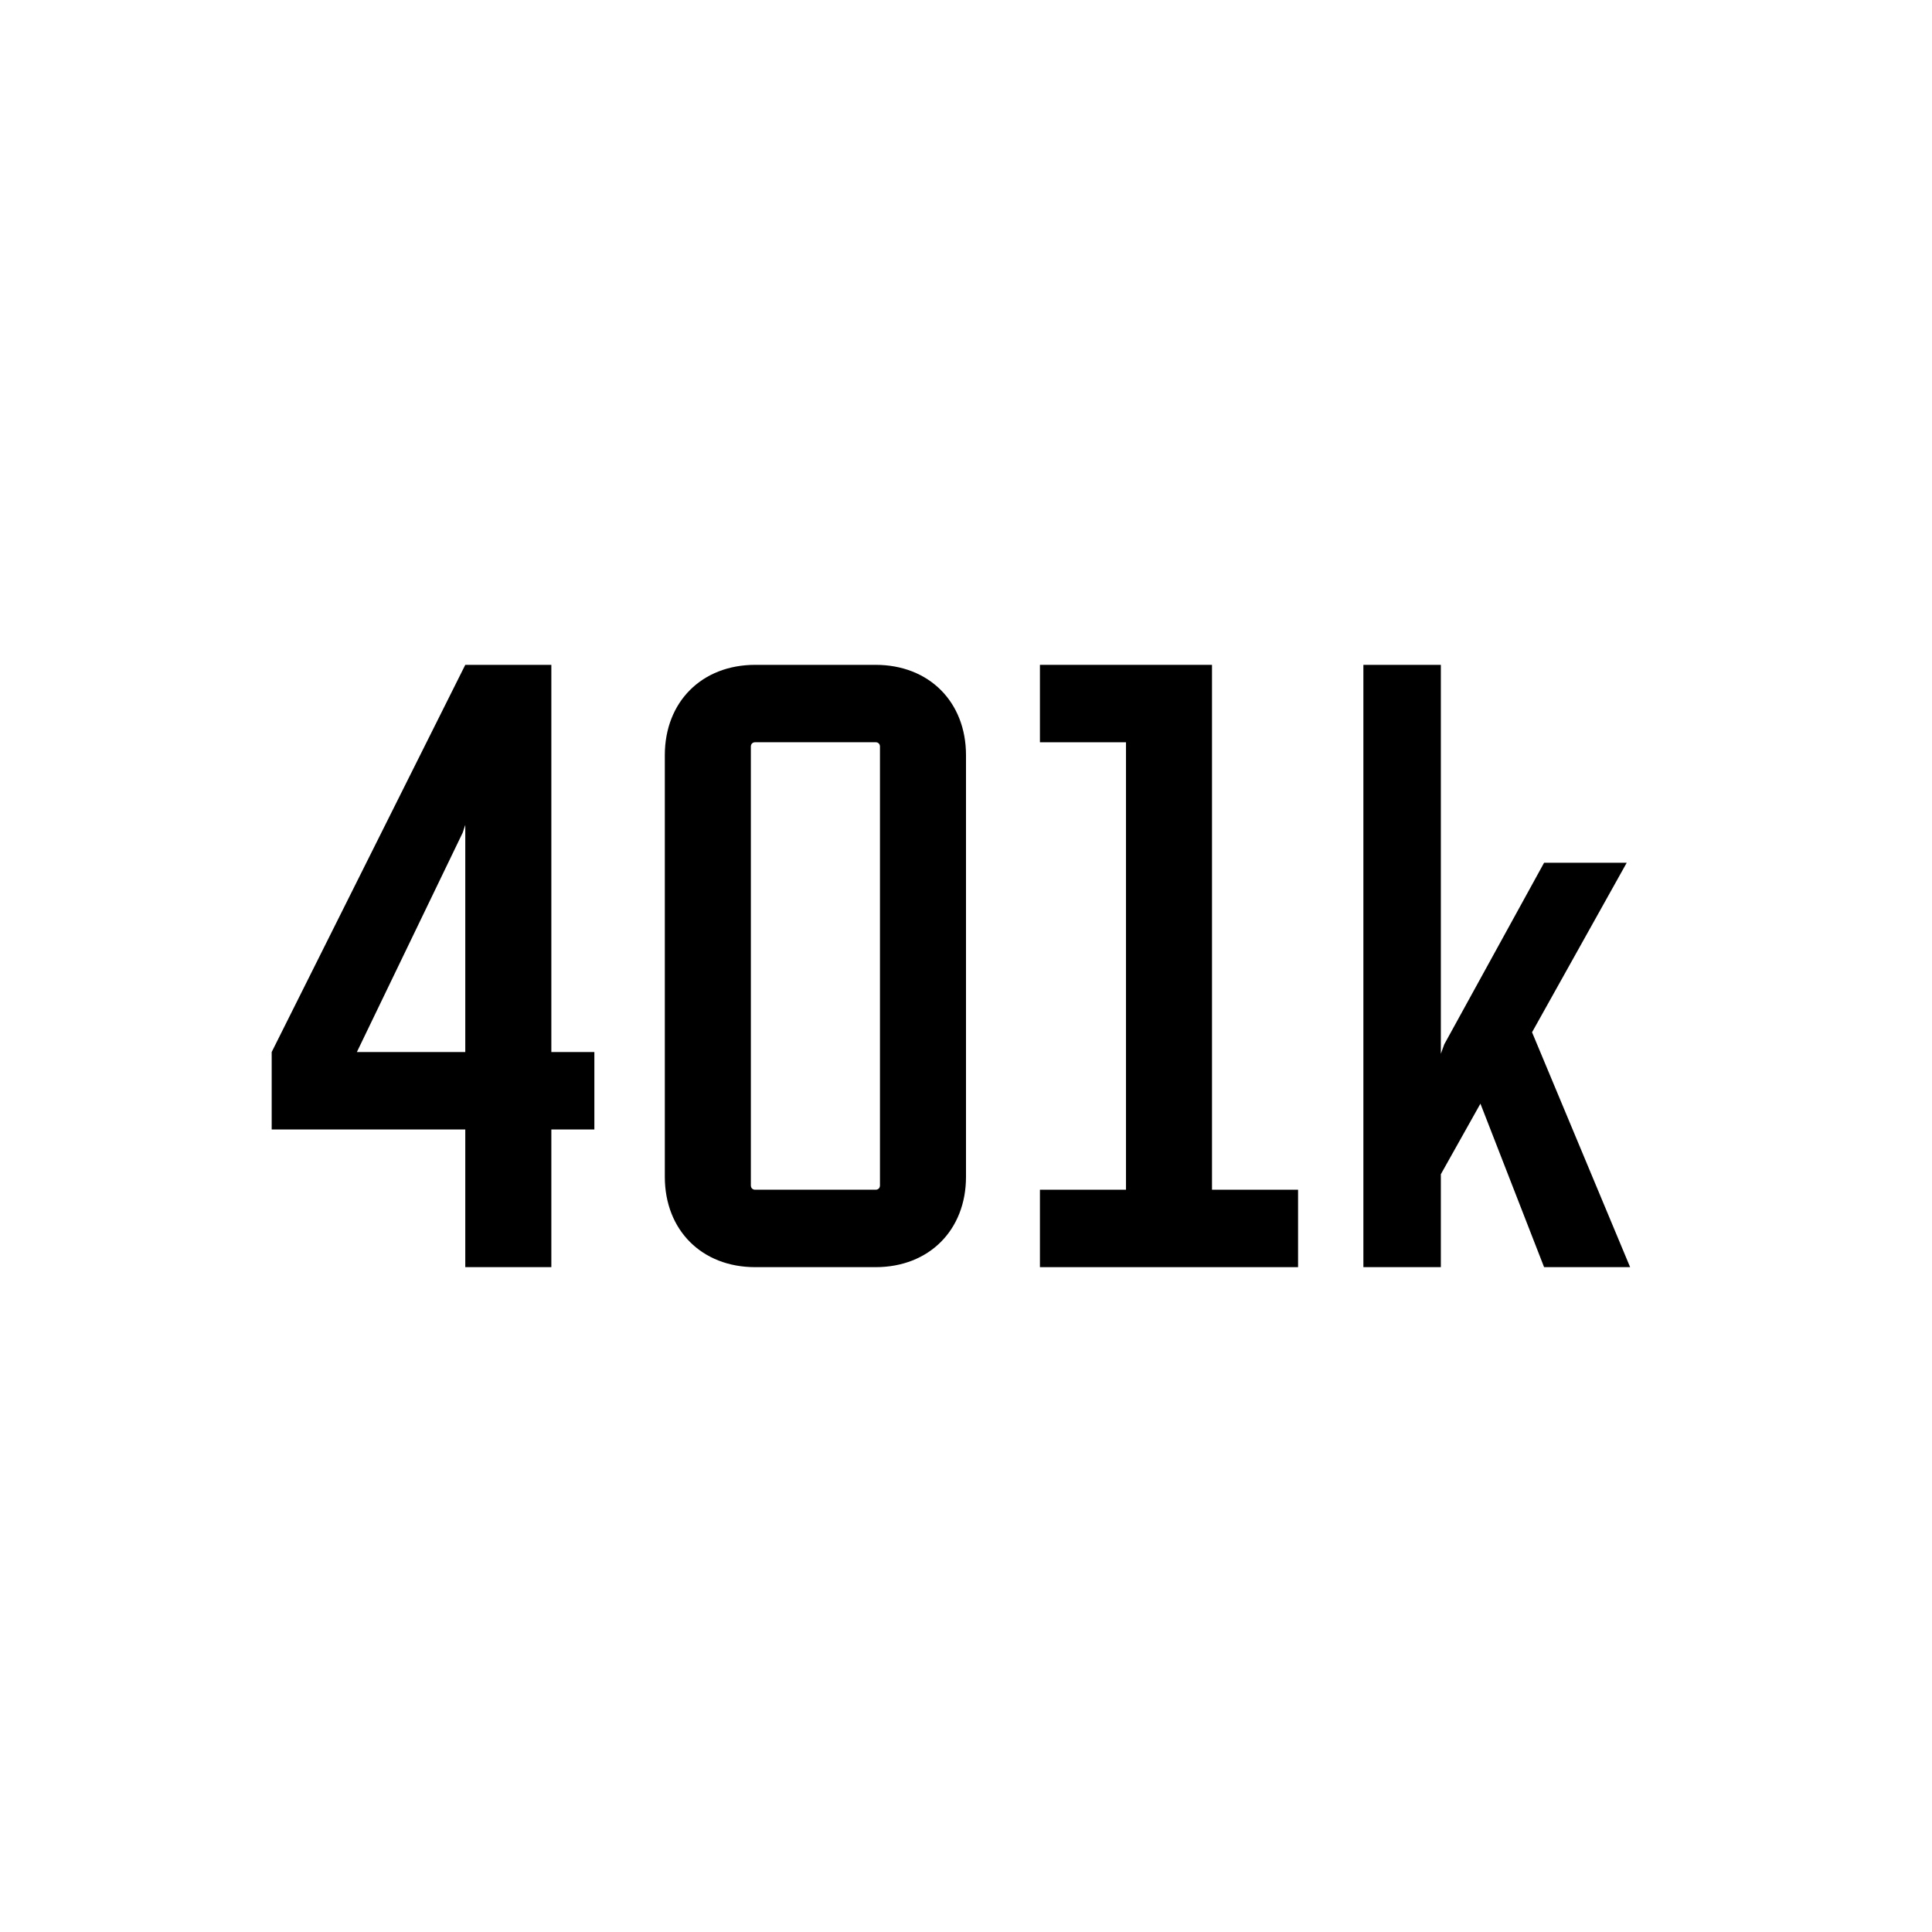 <?xml version="1.0" encoding="UTF-8"?>
<svg xmlns="http://www.w3.org/2000/svg" width="64" height="64" viewBox="0 0 64 64">
    <g id="a">
        <g>
            <path d="M18.264,22.024h-2.851l-6.413,12.826v2.565h6.413v4.561h2.851v-4.561h1.425v-2.565h-1.425v-12.826Zm-2.851,12.826h-3.591l3.506-7.268,.085-.257v7.525Z"/>
            <path d="M29.007,22.024h-3.991c-1.767,0-2.993,1.226-2.993,2.993v13.966c0,1.768,1.226,2.993,2.993,2.993h3.991c1.767,0,2.993-1.226,2.993-2.993v-13.966c0-1.767-1.226-2.993-2.993-2.993Zm.143,17.244c0,.086-.057,.143-.143,.143h-3.991c-.085,0-.143-.057-.143-.143v-14.537c0-.085,.057-.143,.143-.143h3.991c.085,0,.143,.057,.143,.143v14.537Z"/>
            <polygon points="40.149 22.024 34.449 22.024 34.449 24.589 37.3 24.589 37.3 39.411 34.449 39.411 34.449 41.976 43 41.976 43 39.411 40.149 39.411 40.149 22.024"/>
            <polygon points="50.751 34.195 53.887 28.58 51.15 28.58 47.844 34.594 47.73 34.907 47.73 22.024 45.164 22.024 45.164 41.976 47.73 41.976 47.73 38.898 49.041 36.56 51.15 41.976 54 41.976 50.751 34.195"/>
        </g>
    </g>
    <g id="b"/>
</svg>